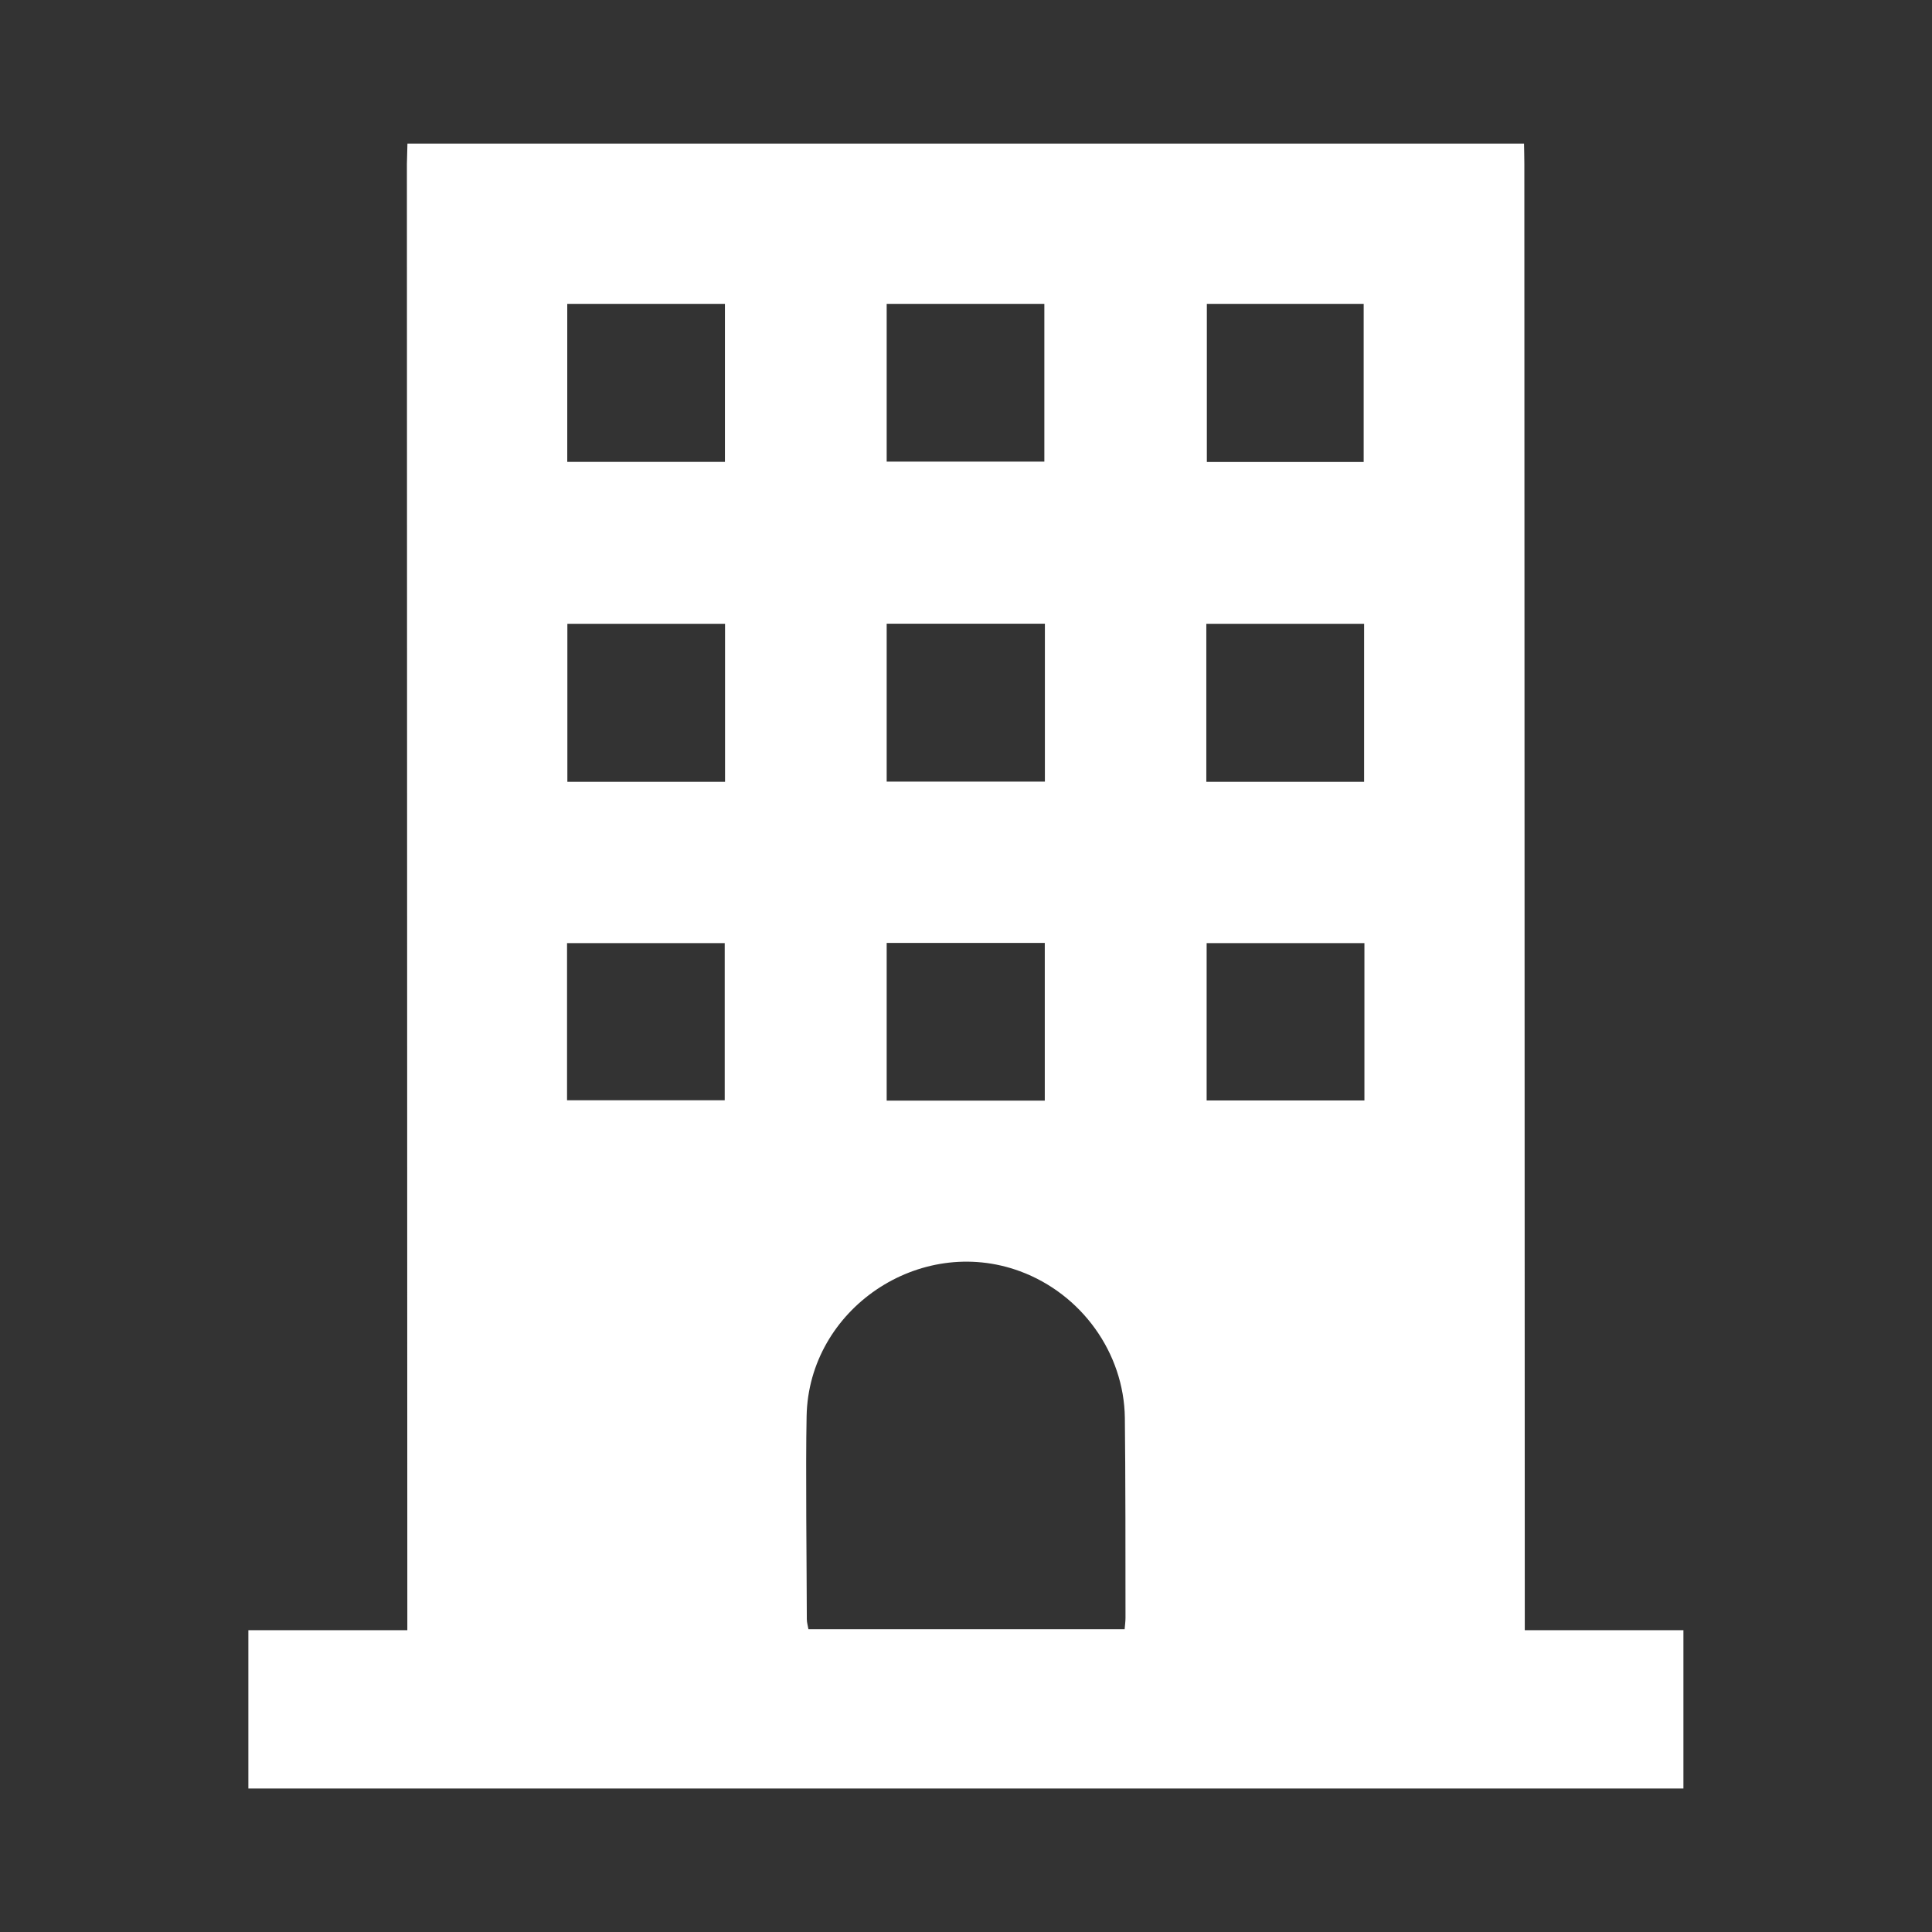 <?xml version="1.0" encoding="utf-8"?>
<!-- Generator: Adobe Illustrator 17.0.0, SVG Export Plug-In . SVG Version: 6.00 Build 0)  -->
<!DOCTYPE svg PUBLIC "-//W3C//DTD SVG 1.1//EN" "http://www.w3.org/Graphics/SVG/1.1/DTD/svg11.dtd">
<svg version="1.1" id="Layer_1" xmlns="http://www.w3.org/2000/svg" xmlns:xlink="http://www.w3.org/1999/xlink" x="0px" y="0px"
	 width="18px" height="18px" viewBox="0 0 18 18" enable-background="new 0 0 18 18" xml:space="preserve">
<rect x="0" y="0" width="18" height="18" fill="#333333" stroke="none"/>
<path fill="#FFFFFF" d="M3.796,1.338c3.468,0,6.936,0,10.403,0c0.001,0.063,0.003,0.126,0.003,0.189
	c0,4.334,0.004,9.124,0.004,13.459c0,0.062,0,0.123,0,0.202c0.502,0,0.988,0,1.478,0c0,0.503,0,0.988,0,1.475
	c-4.463,0-8.916,0-13.37,0c0-0.493,0-0.975,0-1.475c0.493,0,0.979,0,1.481,0c0-0.078,0-0.14,0-0.202
	c0-4.334-0.004-9.124-0.004-13.459C3.792,1.464,3.795,1.401,3.796,1.338z M10.478,15.179c0.003-0.039,0.008-0.072,0.008-0.105
	c0-0.47,0-1.395-0.006-1.864c-0.008-0.607-0.405-1.155-0.977-1.366c-0.936-0.345-1.968,0.352-1.988,1.349
	c-0.01,0.479,0.001,1.414,0.002,1.893c0,0.031,0.01,0.063,0.015,0.093C8.518,15.179,9.494,15.179,10.478,15.179z M8.261,10.254
	c0.495,0,0.98,0,1.473,0c0-0.494,0-0.979,0-1.469c-0.495,0-0.981,0-1.473,0C8.261,9.278,8.261,9.764,8.261,10.254z M8.261,2.831
	c0,0.494,0,0.98,0,1.47c0.496,0,0.982,0,1.469,0c0-0.497,0-0.983,0-1.47C9.236,2.831,8.753,2.831,8.261,2.831z M9.735,5.811
	c-0.5,0-0.983,0-1.474,0c0,0.494,0,0.98,0,1.471c0.495,0,0.981,0,1.474,0C9.735,6.789,9.735,6.307,9.735,5.811z M5.285,2.831
	c0,0.495,0,0.98,0,1.472c0.493,0,0.978,0,1.469,0c0-0.494,0-0.979,0-1.472C6.265,2.831,5.783,2.831,5.285,2.831z M12.705,4.304
	c0-0.497,0-0.985,0-1.473c-0.494,0-0.975,0-1.461,0c0,0.496,0,0.985,0,1.473C11.738,4.304,12.22,4.304,12.705,4.304z M6.755,7.284
	c0-0.495,0-0.98,0-1.472c-0.493,0-0.978,0-1.469,0c0,0.494,0,0.979,0,1.472C5.774,7.284,6.256,7.284,6.755,7.284z M12.709,7.284
	c0-0.494,0-0.979,0-1.472c-0.492,0-0.977,0-1.47,0c0,0.494,0,0.979,0,1.472C11.729,7.284,12.21,7.284,12.709,7.284z M5.283,10.251
	c0.501,0,0.986,0,1.469,0c0-0.496,0-0.982,0-1.464c-0.497,0-0.982,0-1.469,0C5.283,9.28,5.283,9.762,5.283,10.251z M12.712,8.787
	c-0.499,0-0.985,0-1.47,0c0,0.495,0,0.98,0,1.466c0.495,0,0.98,0,1.47,0C12.712,9.761,12.712,9.279,12.712,8.787z"/>
</svg>

